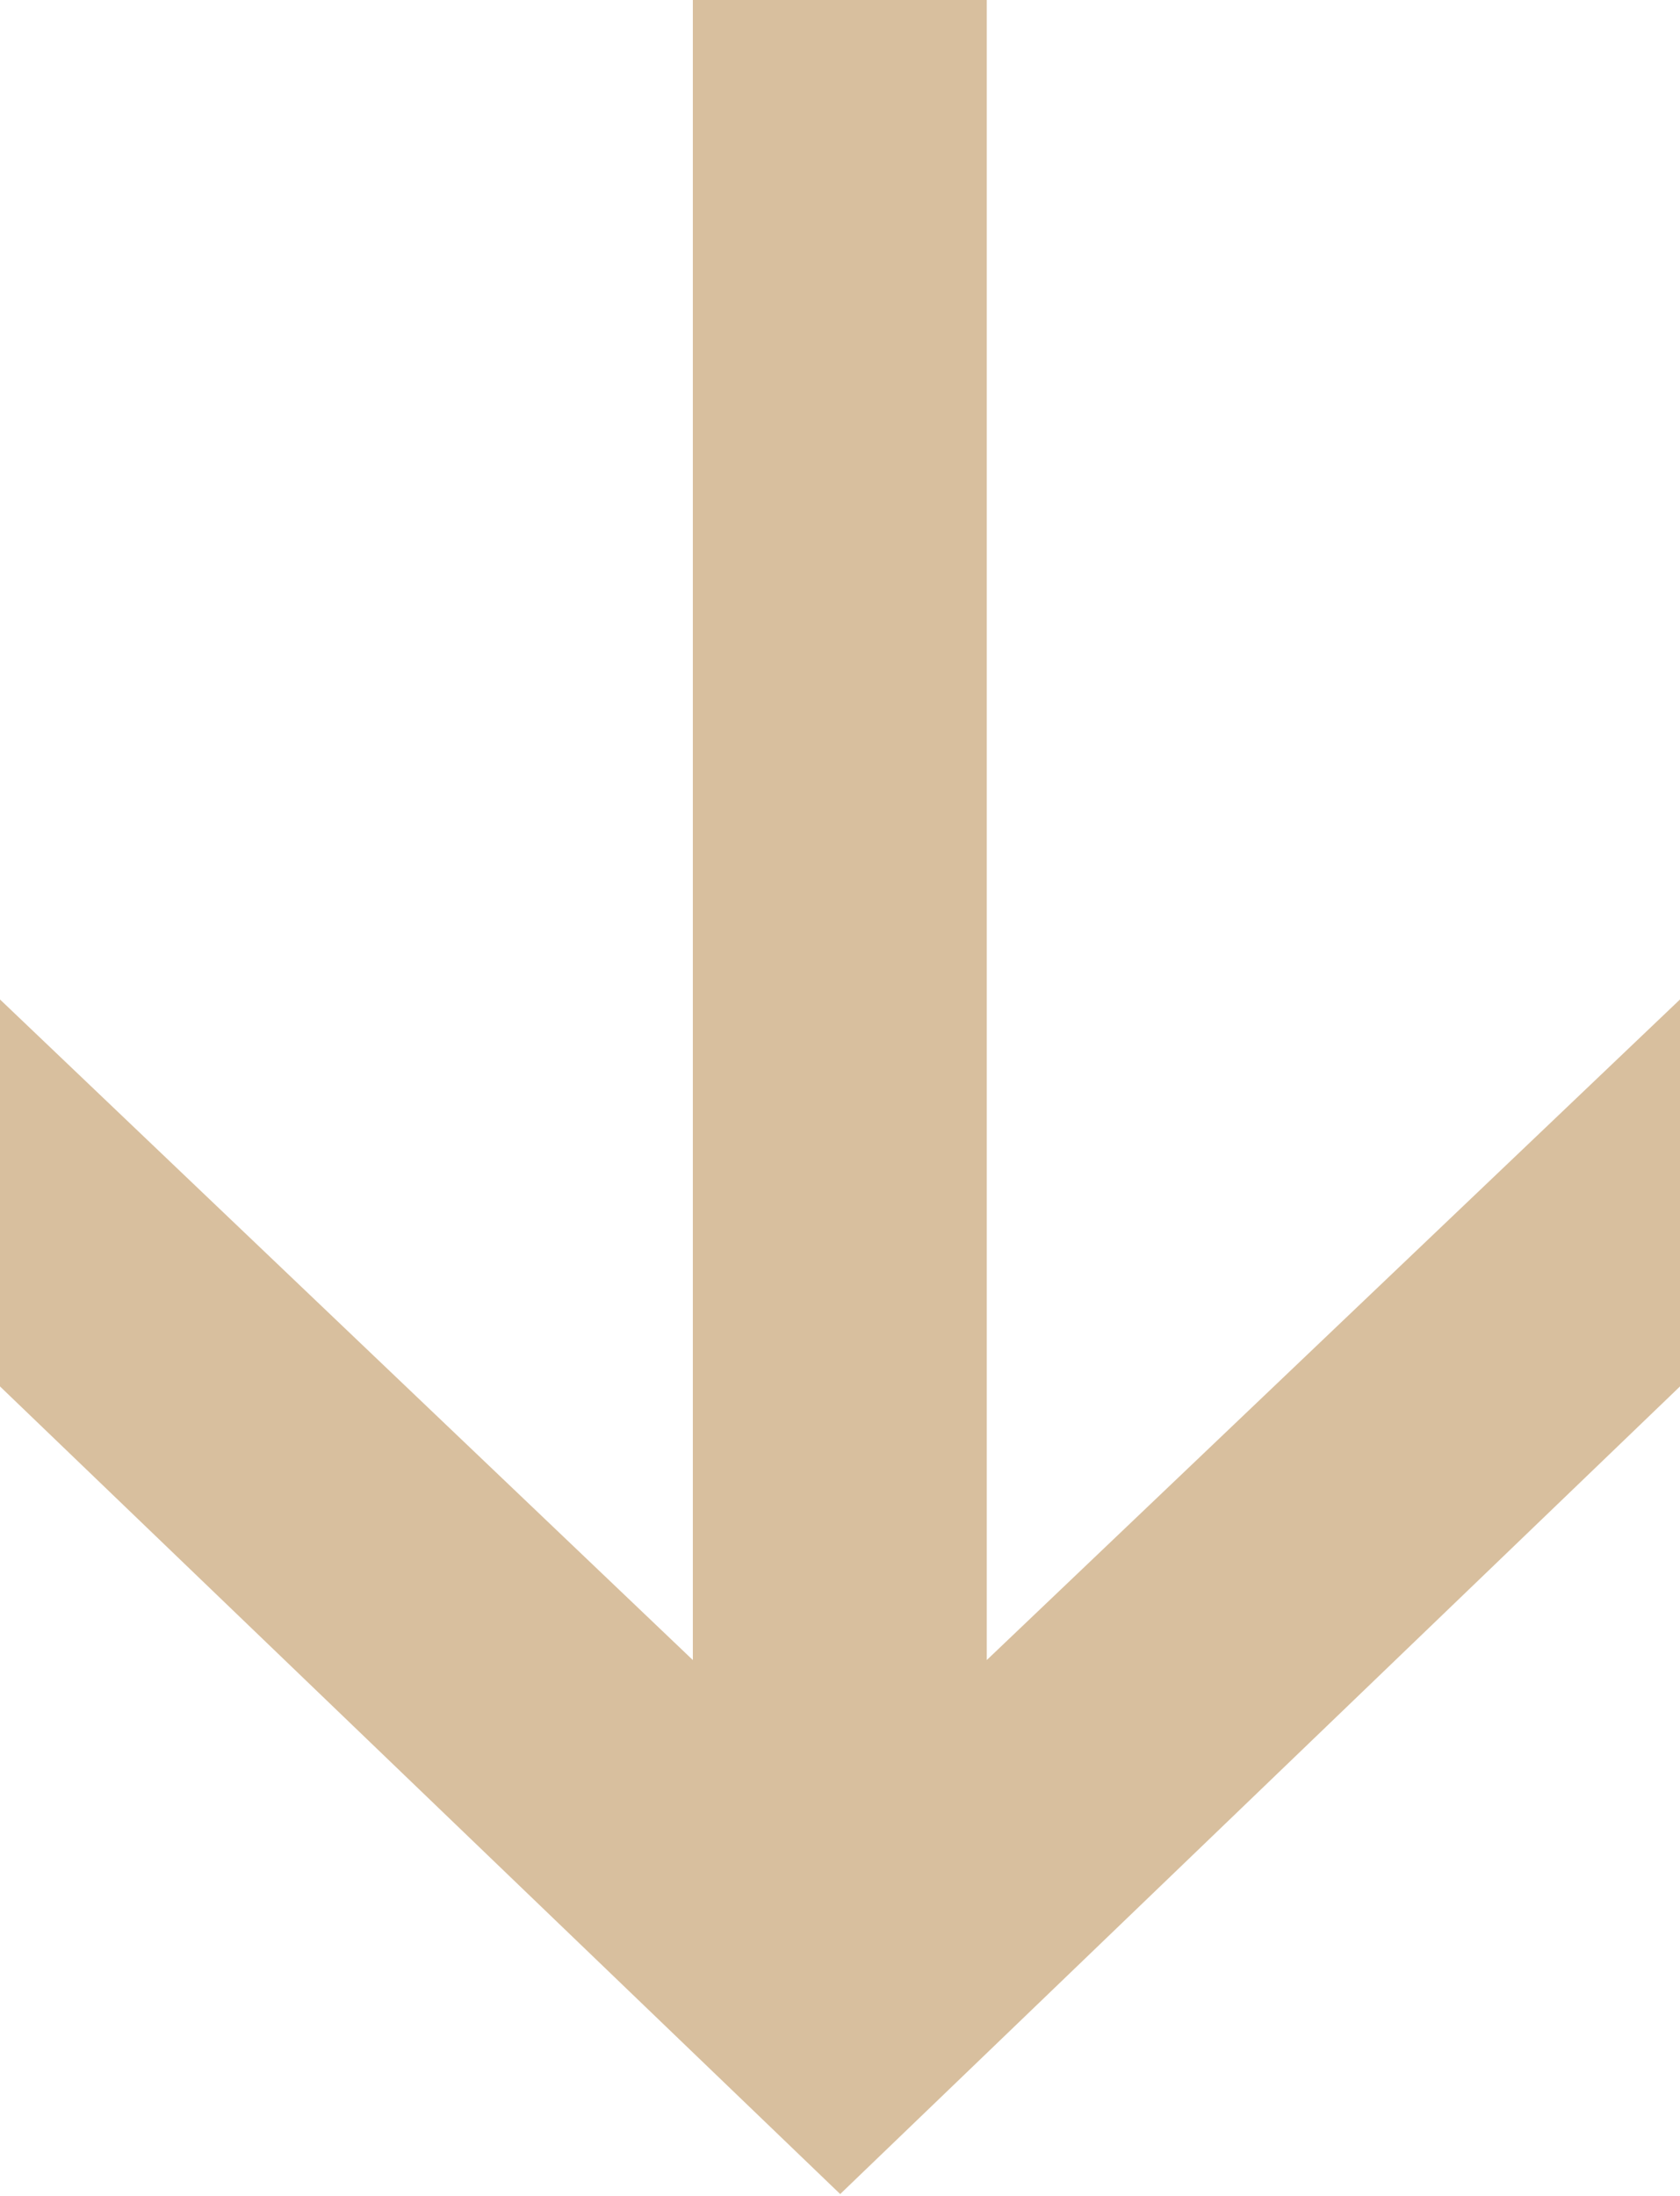 <?xml version="1.0" encoding="UTF-8"?> <svg xmlns="http://www.w3.org/2000/svg" width="8.688" height="11.35" viewBox="0 0 8.688 11.35"> <defs> <style> .cls-1 { fill: #d8bf9e; fill-rule: evenodd; } </style> </defs> <path id="_" data-name="↓" class="cls-1" d="M210.1,3158v-2l-3.591,3.42v-8.58h-1.52v8.58L201.4,3156v2l4.351,4.18Z" transform="translate(-201.406 -3150.84)"></path> </svg> 